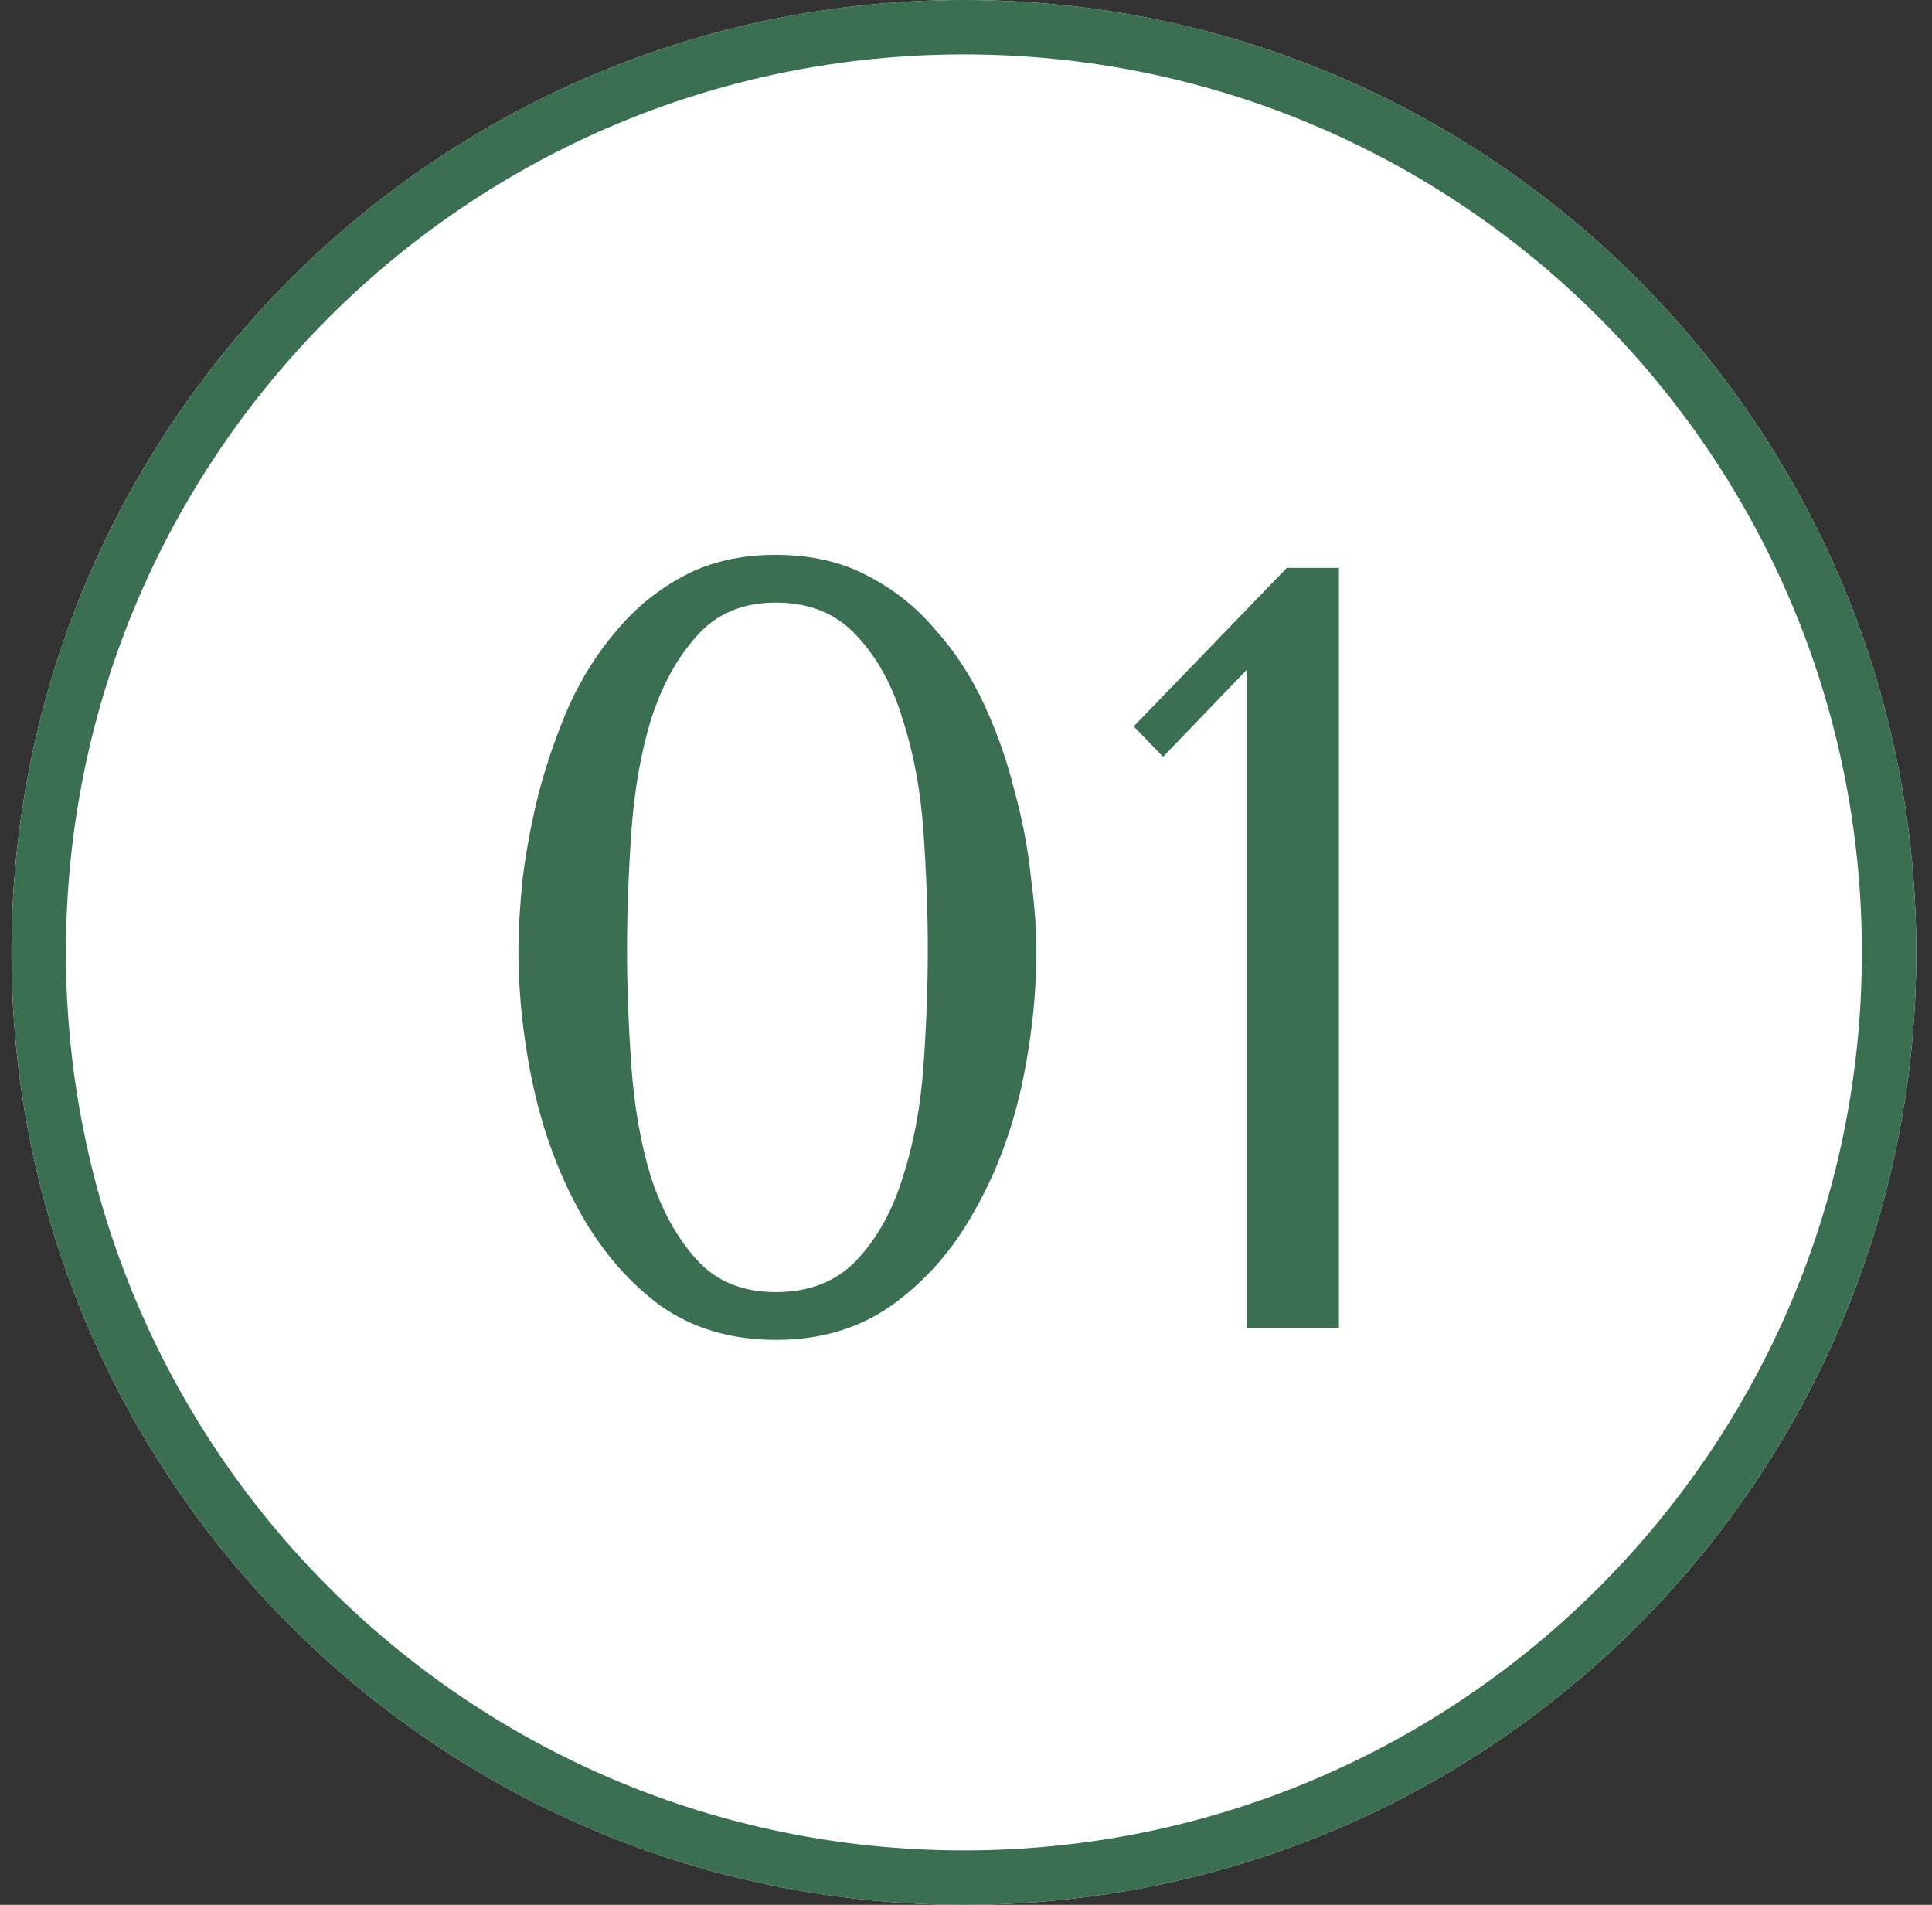 <?xml version="1.0" encoding="UTF-8"?> <svg xmlns="http://www.w3.org/2000/svg" width="71" height="70" viewBox="0 0 71 70" fill="none"><rect x="0" y="0" width="71" height="70" fill="#333333" stroke="none"/> <path d="M70.423 35C70.423 54.33 54.753 70 35.423 70C16.093 70 0.423 54.33 0.423 35C0.423 15.67 16.093 0 35.423 0C54.753 0 70.423 15.67 70.423 35Z" fill="white"></path> <path fill-rule="evenodd" clip-rule="evenodd" d="M35.423 68C53.648 68 68.423 53.225 68.423 35C68.423 16.775 53.648 2 35.423 2C17.198 2 2.423 16.775 2.423 35C2.423 53.225 17.198 68 35.423 68ZM35.423 70C54.753 70 70.423 54.33 70.423 35C70.423 15.67 54.753 0 35.423 0C16.093 0 0.423 15.67 0.423 35C0.423 54.33 16.093 70 35.423 70Z" fill="#3B6F51"></path> <path d="M49.206 48.8H45.814V24.619L42.742 27.811L41.664 26.694L47.291 20.868H49.206V48.8Z" fill="#3B6F51"></path> <path d="M19.053 34.914C19.053 34.142 19.106 33.251 19.212 32.24C19.345 31.203 19.545 30.152 19.811 29.088C20.104 27.997 20.476 26.933 20.928 25.896C21.407 24.858 21.992 23.941 22.684 23.143C23.375 22.318 24.2 21.653 25.158 21.148C26.115 20.642 27.233 20.39 28.509 20.39C29.786 20.39 30.904 20.642 31.861 21.148C32.846 21.653 33.683 22.318 34.375 23.143C35.093 23.941 35.692 24.858 36.171 25.896C36.65 26.933 37.022 27.997 37.288 29.088C37.581 30.152 37.78 31.203 37.886 32.24C38.02 33.251 38.086 34.142 38.086 34.914C38.086 36.59 37.9 38.279 37.527 39.981C37.155 41.657 36.57 43.187 35.772 44.57C35 45.953 34.003 47.084 32.779 47.962C31.582 48.813 30.159 49.239 28.509 49.239C26.86 49.239 25.437 48.813 24.24 47.962C23.07 47.084 22.099 45.953 21.327 44.57C20.556 43.187 19.984 41.657 19.611 39.981C19.239 38.279 19.053 36.59 19.053 34.914ZM23.043 34.914C23.043 36.27 23.096 37.694 23.203 39.183C23.309 40.673 23.548 42.03 23.921 43.253C24.32 44.477 24.878 45.488 25.597 46.286C26.315 47.084 27.286 47.483 28.509 47.483C29.76 47.483 30.757 47.084 31.502 46.286C32.247 45.488 32.806 44.477 33.178 43.253C33.577 42.03 33.83 40.673 33.936 39.183C34.043 37.694 34.096 36.27 34.096 34.914C34.096 33.531 34.043 32.081 33.936 30.564C33.83 29.048 33.577 27.678 33.178 26.455C32.806 25.204 32.247 24.18 31.502 23.382C30.757 22.558 29.76 22.145 28.509 22.145C27.286 22.145 26.315 22.558 25.597 23.382C24.878 24.18 24.32 25.204 23.921 26.455C23.548 27.678 23.309 29.048 23.203 30.564C23.096 32.081 23.043 33.531 23.043 34.914Z" fill="#3B6F51"></path> </svg> 
